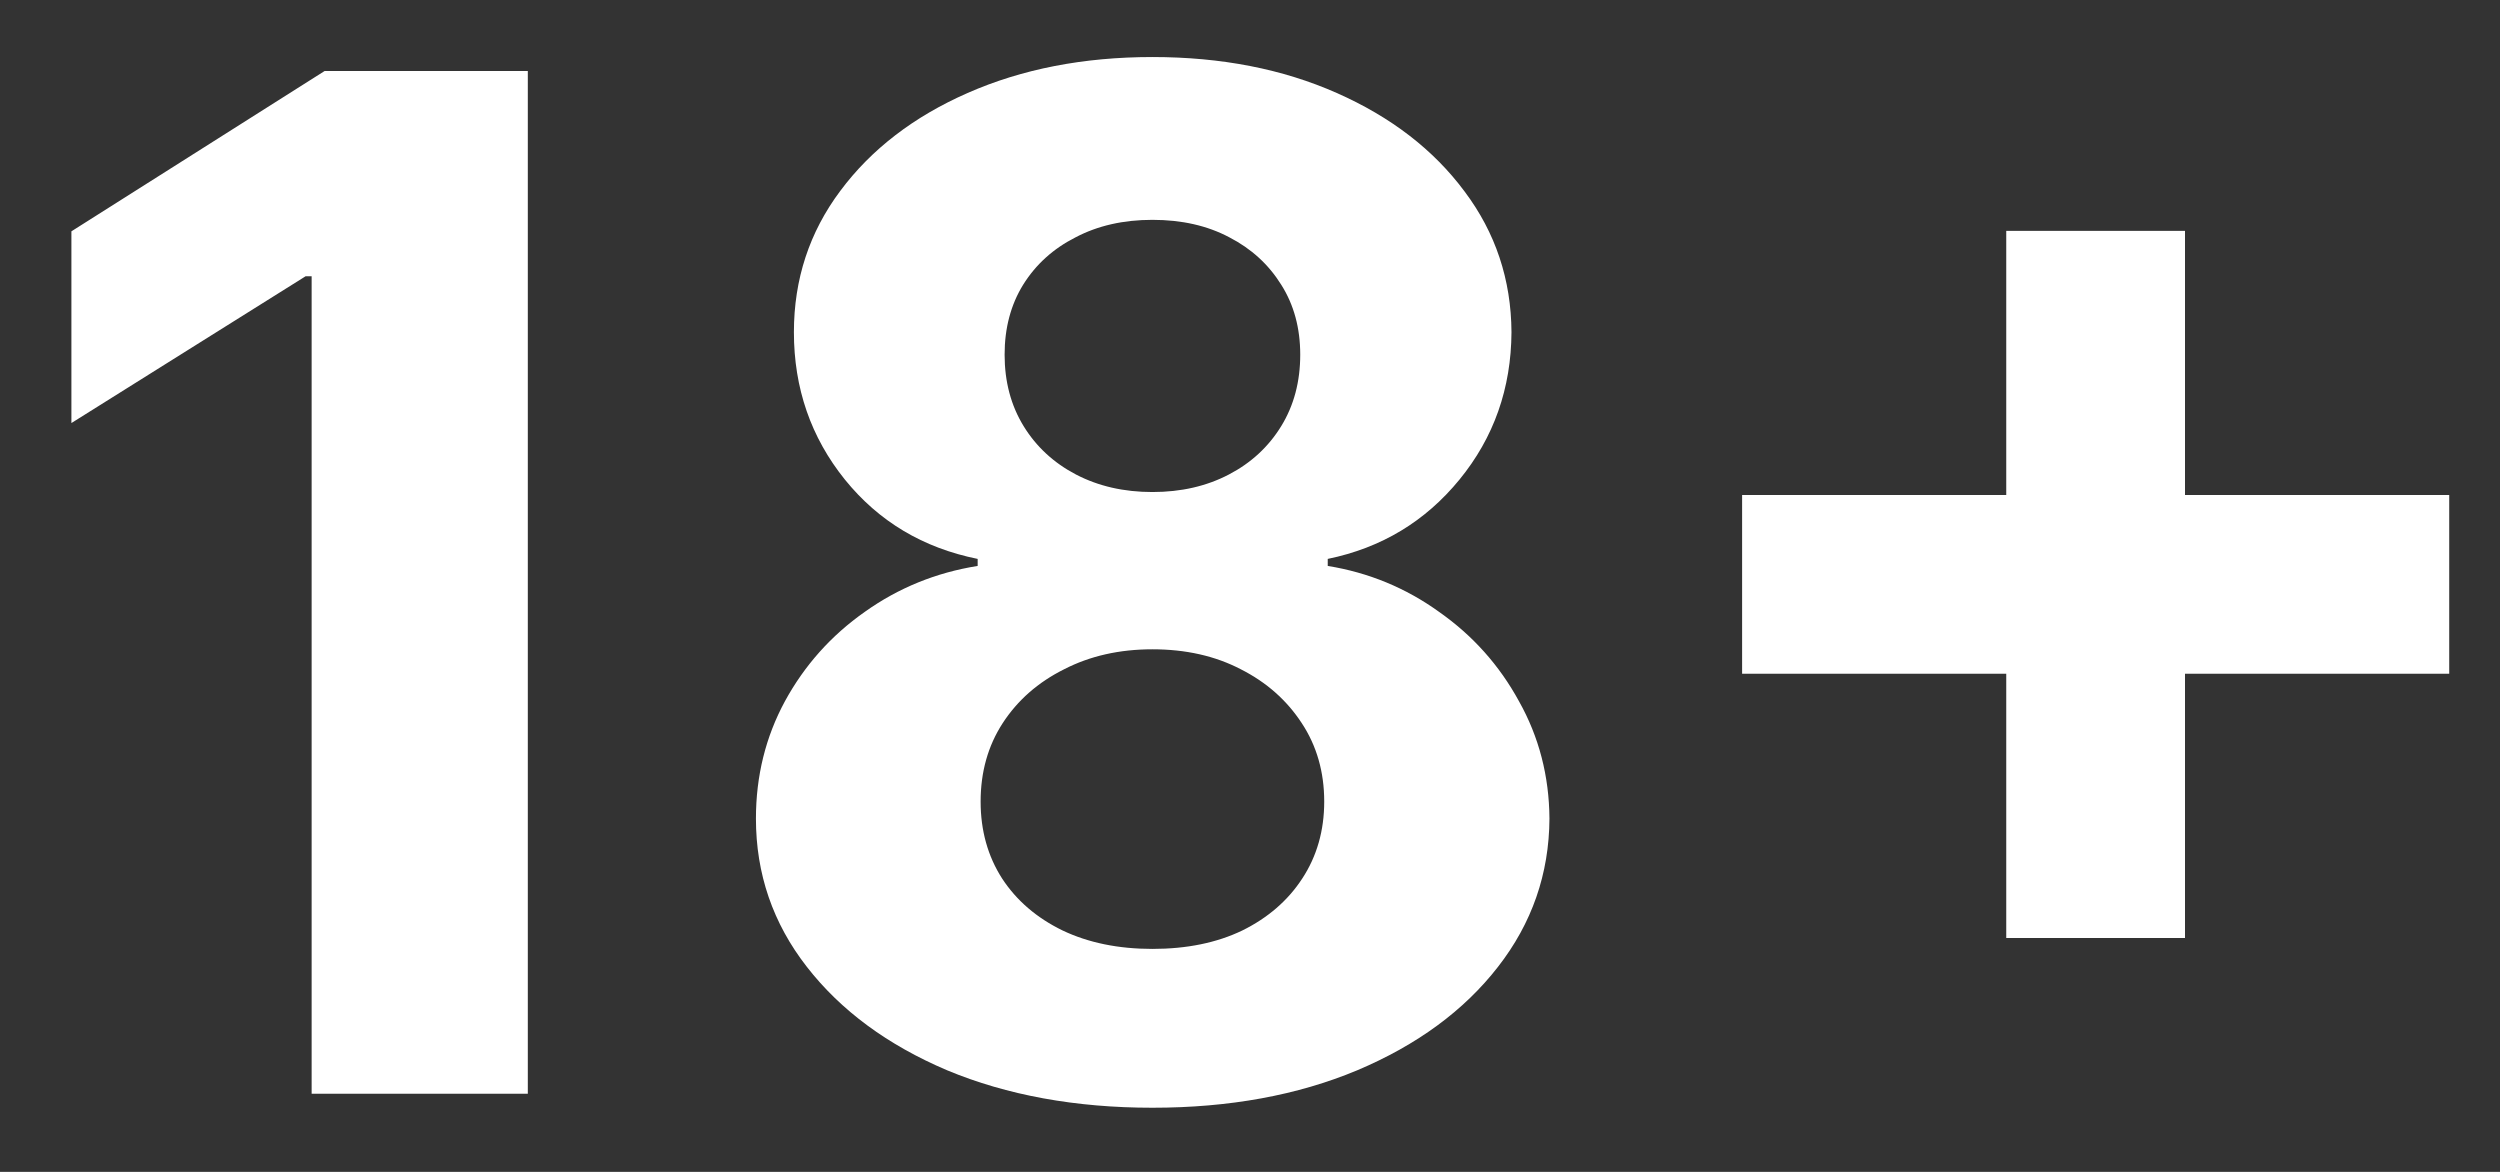 <svg width="32" height="15" viewBox="0 0 32 15" fill="none" xmlns="http://www.w3.org/2000/svg">
<rect x="0" y="0" width="32" height="15" fill="#333333" stroke="none"/>
<path d="M6.756 0.909V14H3.989V3.536H3.912L0.914 5.415V2.961L4.155 0.909H6.756ZM14.751 14.179C13.767 14.179 12.891 14.019 12.124 13.7C11.361 13.376 10.763 12.935 10.328 12.376C9.893 11.818 9.676 11.185 9.676 10.478C9.676 9.933 9.8 9.432 10.047 8.976C10.298 8.516 10.639 8.134 11.069 7.832C11.5 7.525 11.981 7.329 12.514 7.244V7.154C11.815 7.013 11.248 6.675 10.814 6.138C10.379 5.597 10.162 4.968 10.162 4.252C10.162 3.575 10.36 2.972 10.756 2.443C11.152 1.911 11.696 1.493 12.386 1.19C13.081 0.884 13.869 0.73 14.751 0.73C15.633 0.73 16.42 0.884 17.11 1.19C17.805 1.497 18.35 1.917 18.746 2.45C19.143 2.978 19.343 3.579 19.347 4.252C19.343 4.972 19.121 5.601 18.682 6.138C18.243 6.675 17.681 7.013 16.995 7.154V7.244C17.519 7.329 17.994 7.525 18.42 7.832C18.851 8.134 19.192 8.516 19.443 8.976C19.699 9.432 19.829 9.933 19.833 10.478C19.829 11.185 19.609 11.818 19.174 12.376C18.74 12.935 18.139 13.376 17.372 13.7C16.609 14.019 15.736 14.179 14.751 14.179ZM14.751 12.146C15.19 12.146 15.574 12.068 15.902 11.91C16.23 11.748 16.486 11.526 16.669 11.245C16.856 10.96 16.95 10.631 16.95 10.261C16.95 9.881 16.854 9.547 16.663 9.257C16.471 8.963 16.211 8.733 15.883 8.567C15.555 8.396 15.177 8.311 14.751 8.311C14.329 8.311 13.952 8.396 13.62 8.567C13.287 8.733 13.025 8.963 12.834 9.257C12.646 9.547 12.552 9.881 12.552 10.261C12.552 10.631 12.644 10.96 12.827 11.245C13.011 11.526 13.268 11.748 13.601 11.91C13.933 12.068 14.317 12.146 14.751 12.146ZM14.751 6.298C15.118 6.298 15.444 6.223 15.729 6.074C16.015 5.925 16.238 5.718 16.4 5.454C16.562 5.19 16.643 4.885 16.643 4.54C16.643 4.199 16.562 3.901 16.4 3.645C16.238 3.385 16.017 3.183 15.736 3.038C15.454 2.888 15.126 2.814 14.751 2.814C14.38 2.814 14.052 2.888 13.767 3.038C13.481 3.183 13.258 3.385 13.096 3.645C12.938 3.901 12.859 4.199 12.859 4.54C12.859 4.885 12.94 5.19 13.102 5.454C13.264 5.718 13.488 5.925 13.773 6.074C14.059 6.223 14.385 6.298 14.751 6.298ZM25.68 12.006V2.955H27.968V12.006H25.68ZM22.299 8.624V6.336H31.35V8.624H22.299Z" fill="white"/>
</svg>

